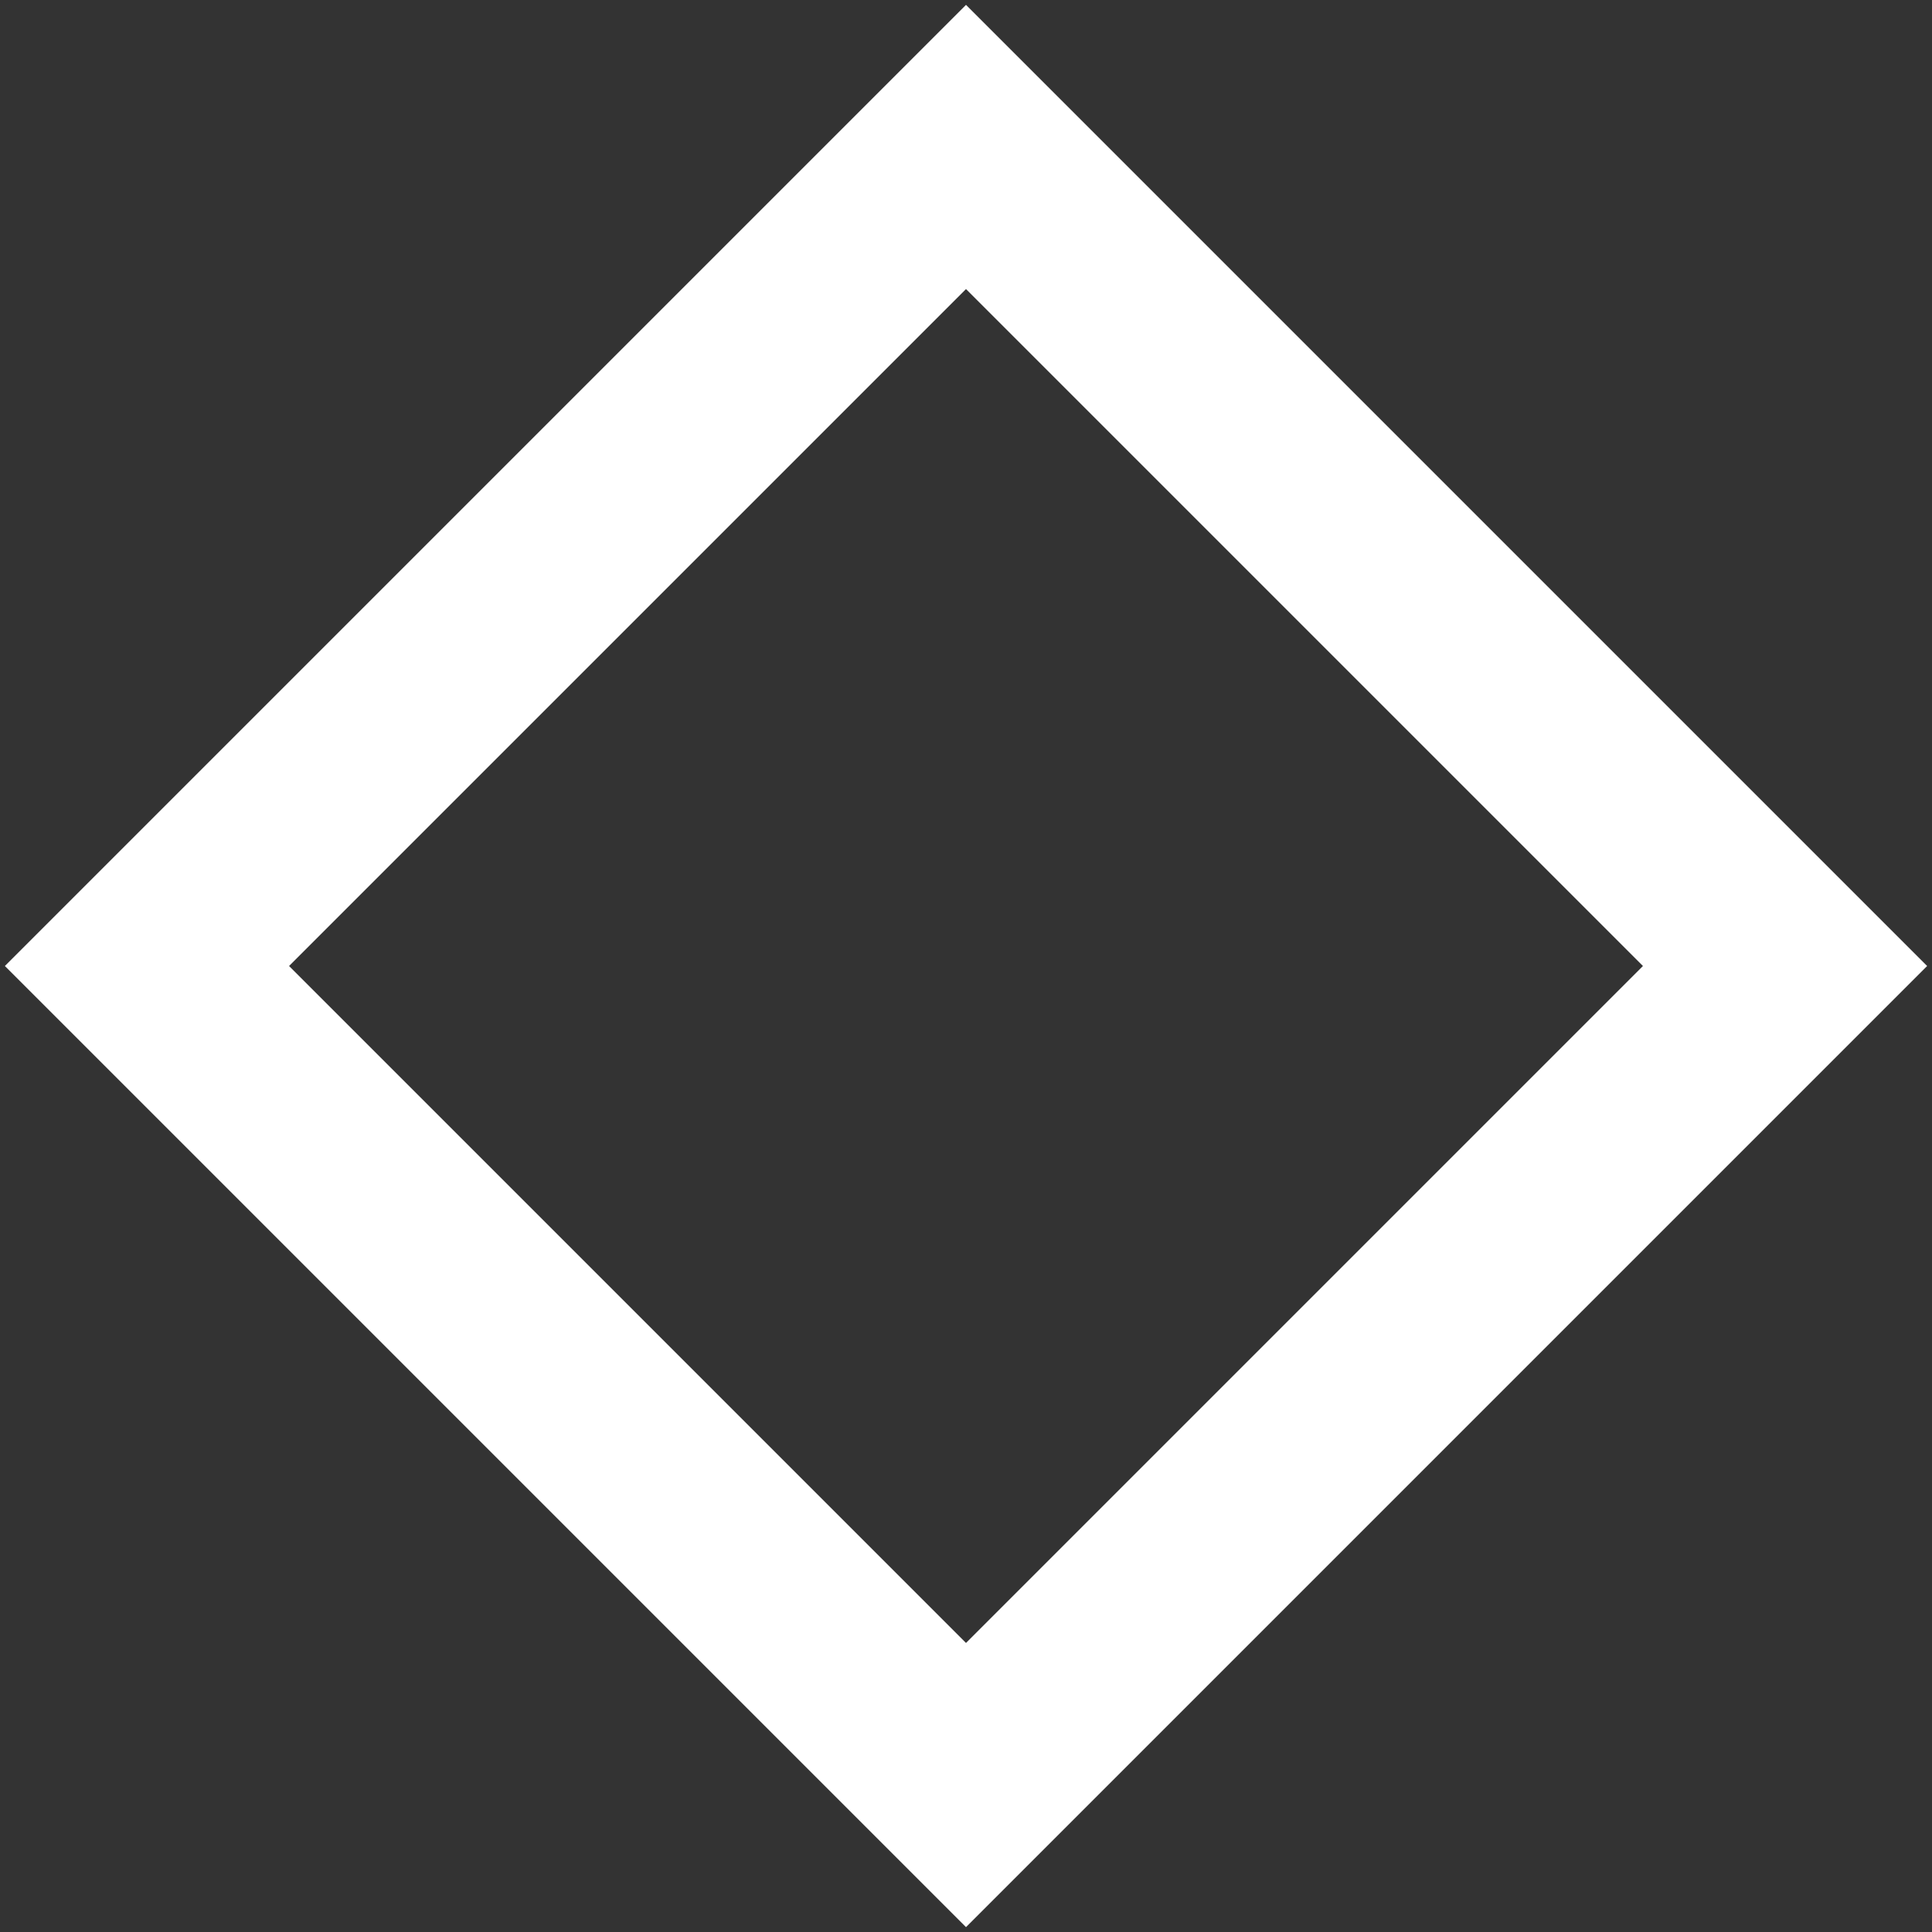 <?xml version="1.0" encoding="utf-8"?>
<!-- Generator: Adobe Illustrator 26.0.2, SVG Export Plug-In . SVG Version: 6.00 Build 0)  -->
<svg version="1.1" id="Layer_1" xmlns="http://www.w3.org/2000/svg" xmlns:xlink="http://www.w3.org/1999/xlink" x="0px" y="0px"
	 viewBox="0 0 423.03 423.03" style="enable-background:new 0 0 423.03 423.03;" xml:space="preserve">
<rect x="0" y="0" width="423.03" height="423.03" fill="#333333" stroke="none"/>
<style type="text/css">
	.st0{fill:#FFFFFF;}
</style>
<g>
	<path class="st0" d="M211.516,421.964L1.066,211.515L211.516,1.066l210.448,210.449L211.516,421.964
		z M63.292,211.515l148.224,148.223l148.224-148.223L211.516,63.292L63.292,211.515z"/>
</g>
</svg>
